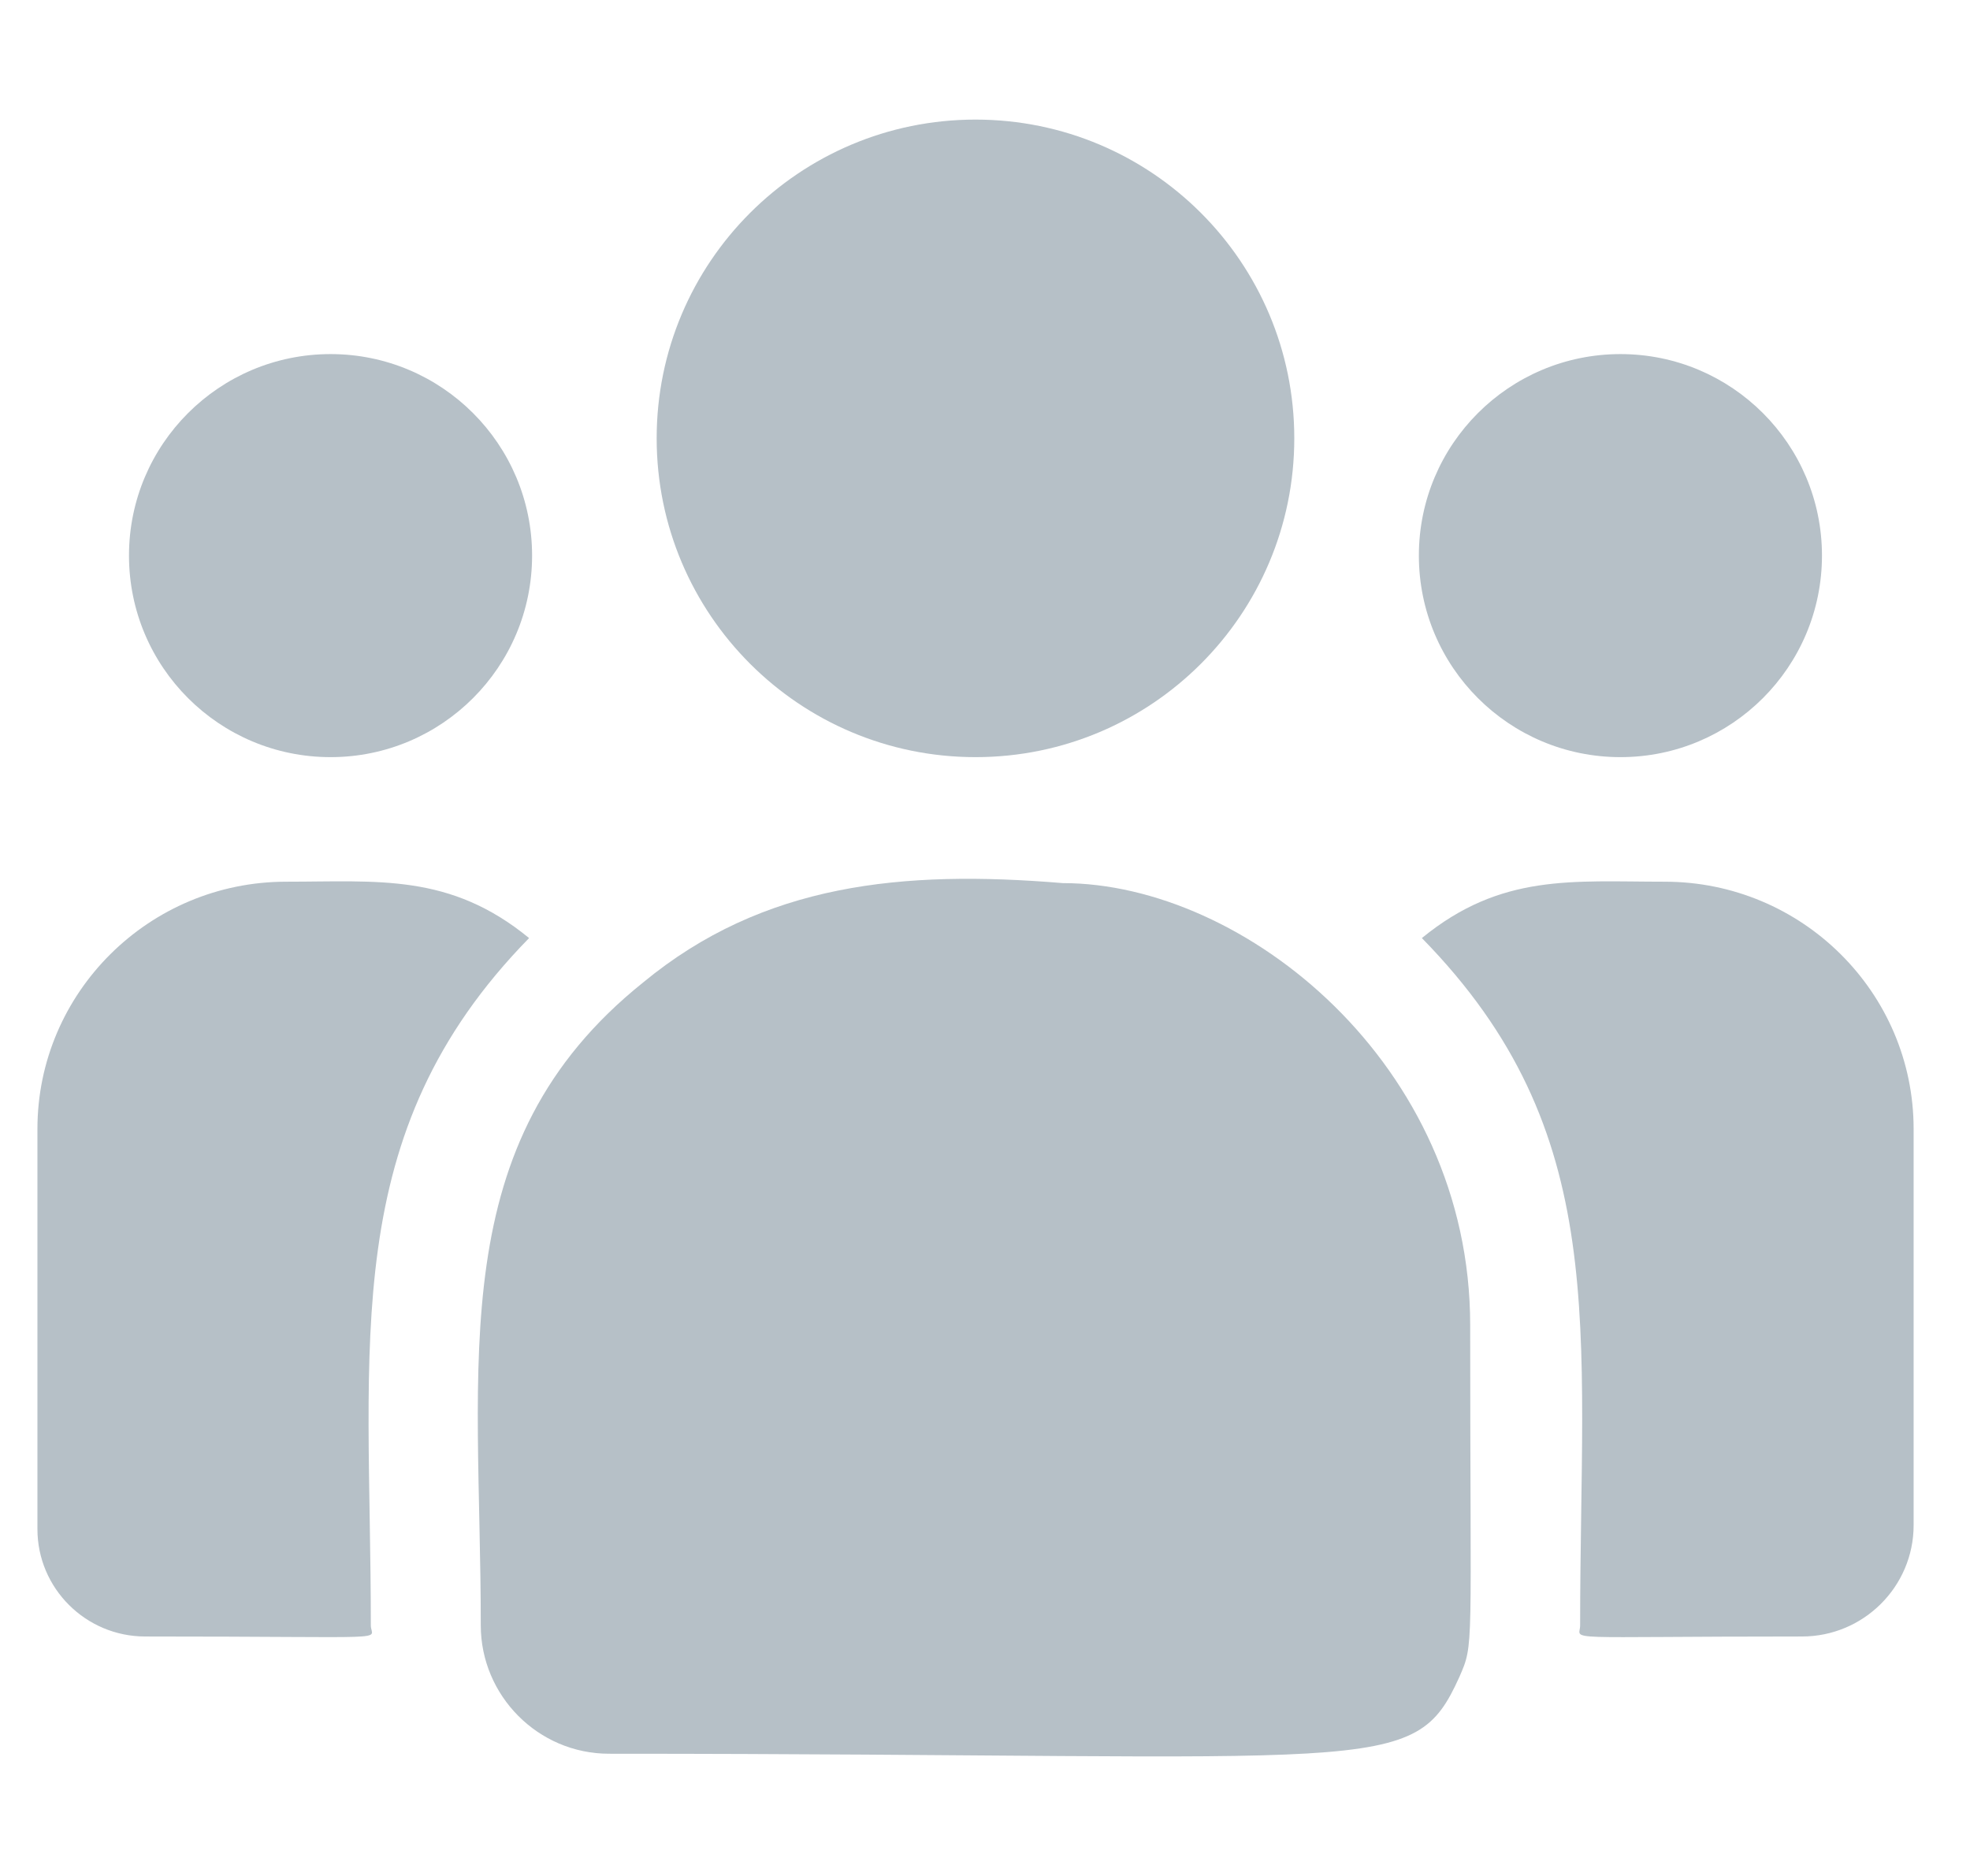 <svg width="21" height="20" viewBox="0 0 21 20" fill="none" xmlns="http://www.w3.org/2000/svg">
<g clip-path="url(#clip0_6_172)">
<path d="M10.399 8.072C12.276 8.072 13.797 6.55 13.797 4.673C13.797 2.796 12.276 1.275 10.399 1.275C8.522 1.275 7 2.796 7 4.673C7 6.55 8.522 8.072 10.399 8.072Z" fill="#B6C0C7"/>
<path d="M17.274 8.072C18.46 8.072 19.422 7.11 19.422 5.923C19.422 4.737 18.46 3.775 17.274 3.775C16.087 3.775 15.125 4.737 15.125 5.923C15.125 7.11 16.087 8.072 17.274 8.072Z" fill="#B6C0C7"/>
<path d="M3.524 8.072C4.71 8.072 5.672 7.11 5.672 5.923C5.672 4.737 4.71 3.775 3.524 3.775C2.337 3.775 1.375 4.737 1.375 5.923C1.375 7.11 2.337 8.072 3.524 8.072Z" fill="#B6C0C7"/>
<path d="M5.64 10.001C4.795 9.308 4.029 9.4 3.051 9.4C1.589 9.4 0.399 10.582 0.399 12.036V16.302C0.399 16.933 0.914 17.447 1.548 17.447C4.283 17.447 3.953 17.496 3.953 17.329C3.953 14.306 3.595 12.089 5.64 10.001Z" fill="#B6C0C7"/>
<path d="M11.329 9.415C9.621 9.273 8.136 9.417 6.856 10.474C4.713 12.19 5.125 14.501 5.125 17.328C5.125 18.076 5.734 18.697 6.493 18.697C14.739 18.697 15.067 18.962 15.556 17.88C15.716 17.514 15.672 17.63 15.672 14.127C15.672 11.345 13.263 9.415 11.329 9.415Z" fill="#B6C0C7"/>
<path d="M17.746 9.4C16.763 9.4 16.002 9.309 15.157 10.001C17.187 12.073 16.844 14.139 16.844 17.329C16.844 17.497 16.57 17.447 19.209 17.447C19.865 17.447 20.399 16.915 20.399 16.261V12.036C20.399 10.582 19.209 9.4 17.746 9.4Z" fill="#B6C0C7"/>
</g>
<defs>
<clipPath id="clip0_6_172">
<rect width="20" height="20" fill="white" transform="translate(0.399)"/>
</clipPath>
</defs>
</svg>
